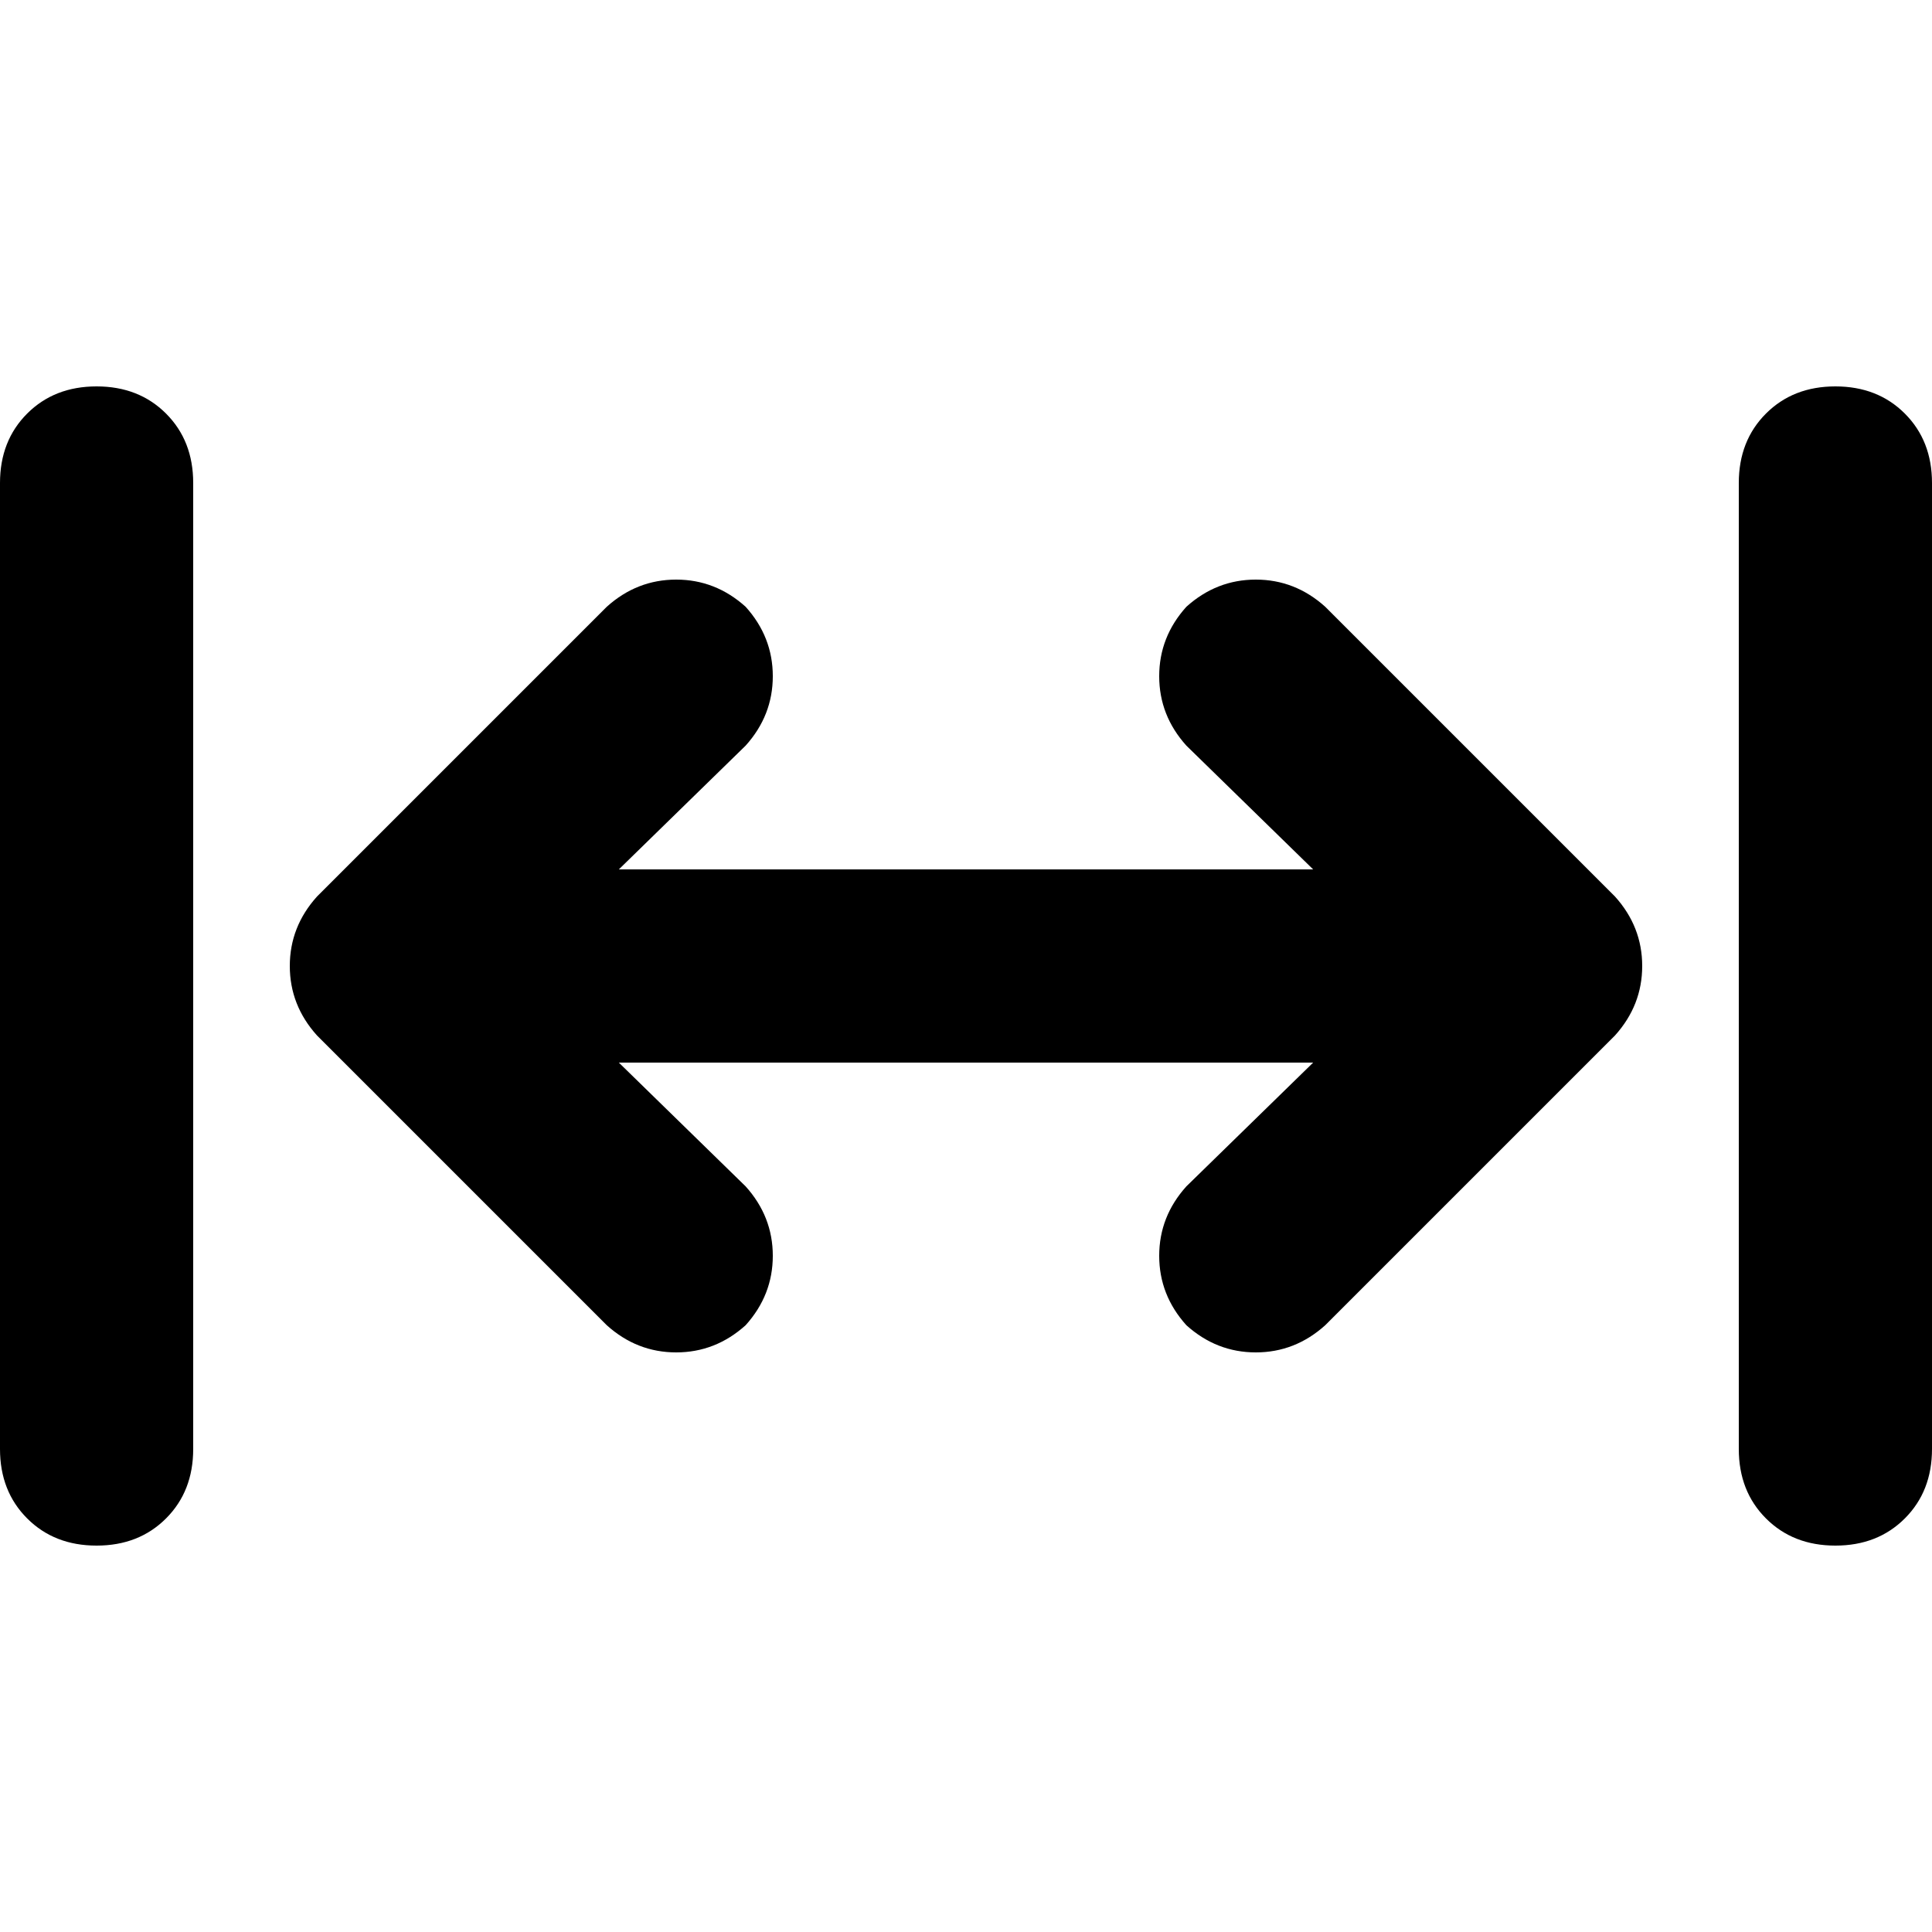 <svg xmlns="http://www.w3.org/2000/svg" viewBox="0 0 512 512">
  <path d="M 25.6 102.4 Q 36.8 102.4 44 109.6 L 44 109.6 L 44 109.6 Q 51.2 116.8 51.2 128 L 51.2 384 L 51.2 384 Q 51.2 395.2 44 402.4 Q 36.8 409.6 25.6 409.6 Q 14.4 409.6 7.2 402.4 Q 0 395.2 0 384 L 0 128 L 0 128 Q 0 116.8 7.2 109.6 Q 14.4 102.4 25.6 102.4 L 25.6 102.4 Z M 197.6 160.8 Q 204.8 168.8 204.8 179.2 L 204.8 179.2 L 204.8 179.2 Q 204.8 189.6 197.6 197.6 L 164 230.4 L 164 230.4 L 348 230.4 L 348 230.4 L 314.4 197.6 L 314.4 197.6 Q 307.2 189.6 307.2 179.2 Q 307.2 168.8 314.4 160.8 Q 322.4 153.6 332.8 153.6 Q 343.2 153.6 351.2 160.8 L 428 237.6 L 428 237.6 Q 435.2 245.6 435.2 256 Q 435.2 266.4 428 274.4 L 351.2 351.2 L 351.2 351.2 Q 343.2 358.4 332.8 358.4 Q 322.4 358.4 314.4 351.2 Q 307.2 343.2 307.2 332.8 Q 307.2 322.4 314.4 314.4 L 348 281.6 L 348 281.6 L 164 281.6 L 164 281.6 L 197.6 314.4 L 197.6 314.4 Q 204.8 322.4 204.8 332.8 Q 204.8 343.2 197.6 351.2 Q 189.6 358.4 179.2 358.4 Q 168.8 358.4 160.8 351.2 L 84 274.4 L 84 274.4 Q 76.8 266.4 76.8 256 Q 76.8 245.6 84 237.6 L 160.8 160.8 L 160.8 160.8 Q 168.8 153.6 179.2 153.6 Q 189.6 153.6 197.6 160.8 L 197.6 160.8 Z M 512 128 L 512 384 L 512 128 L 512 384 Q 512 395.2 504.8 402.4 Q 497.6 409.6 486.4 409.6 Q 475.2 409.6 468 402.4 Q 460.8 395.2 460.8 384 L 460.8 128 L 460.8 128 Q 460.8 116.8 468 109.6 Q 475.2 102.4 486.4 102.4 Q 497.6 102.4 504.8 109.6 Q 512 116.8 512 128 L 512 128 Z" />
</svg>